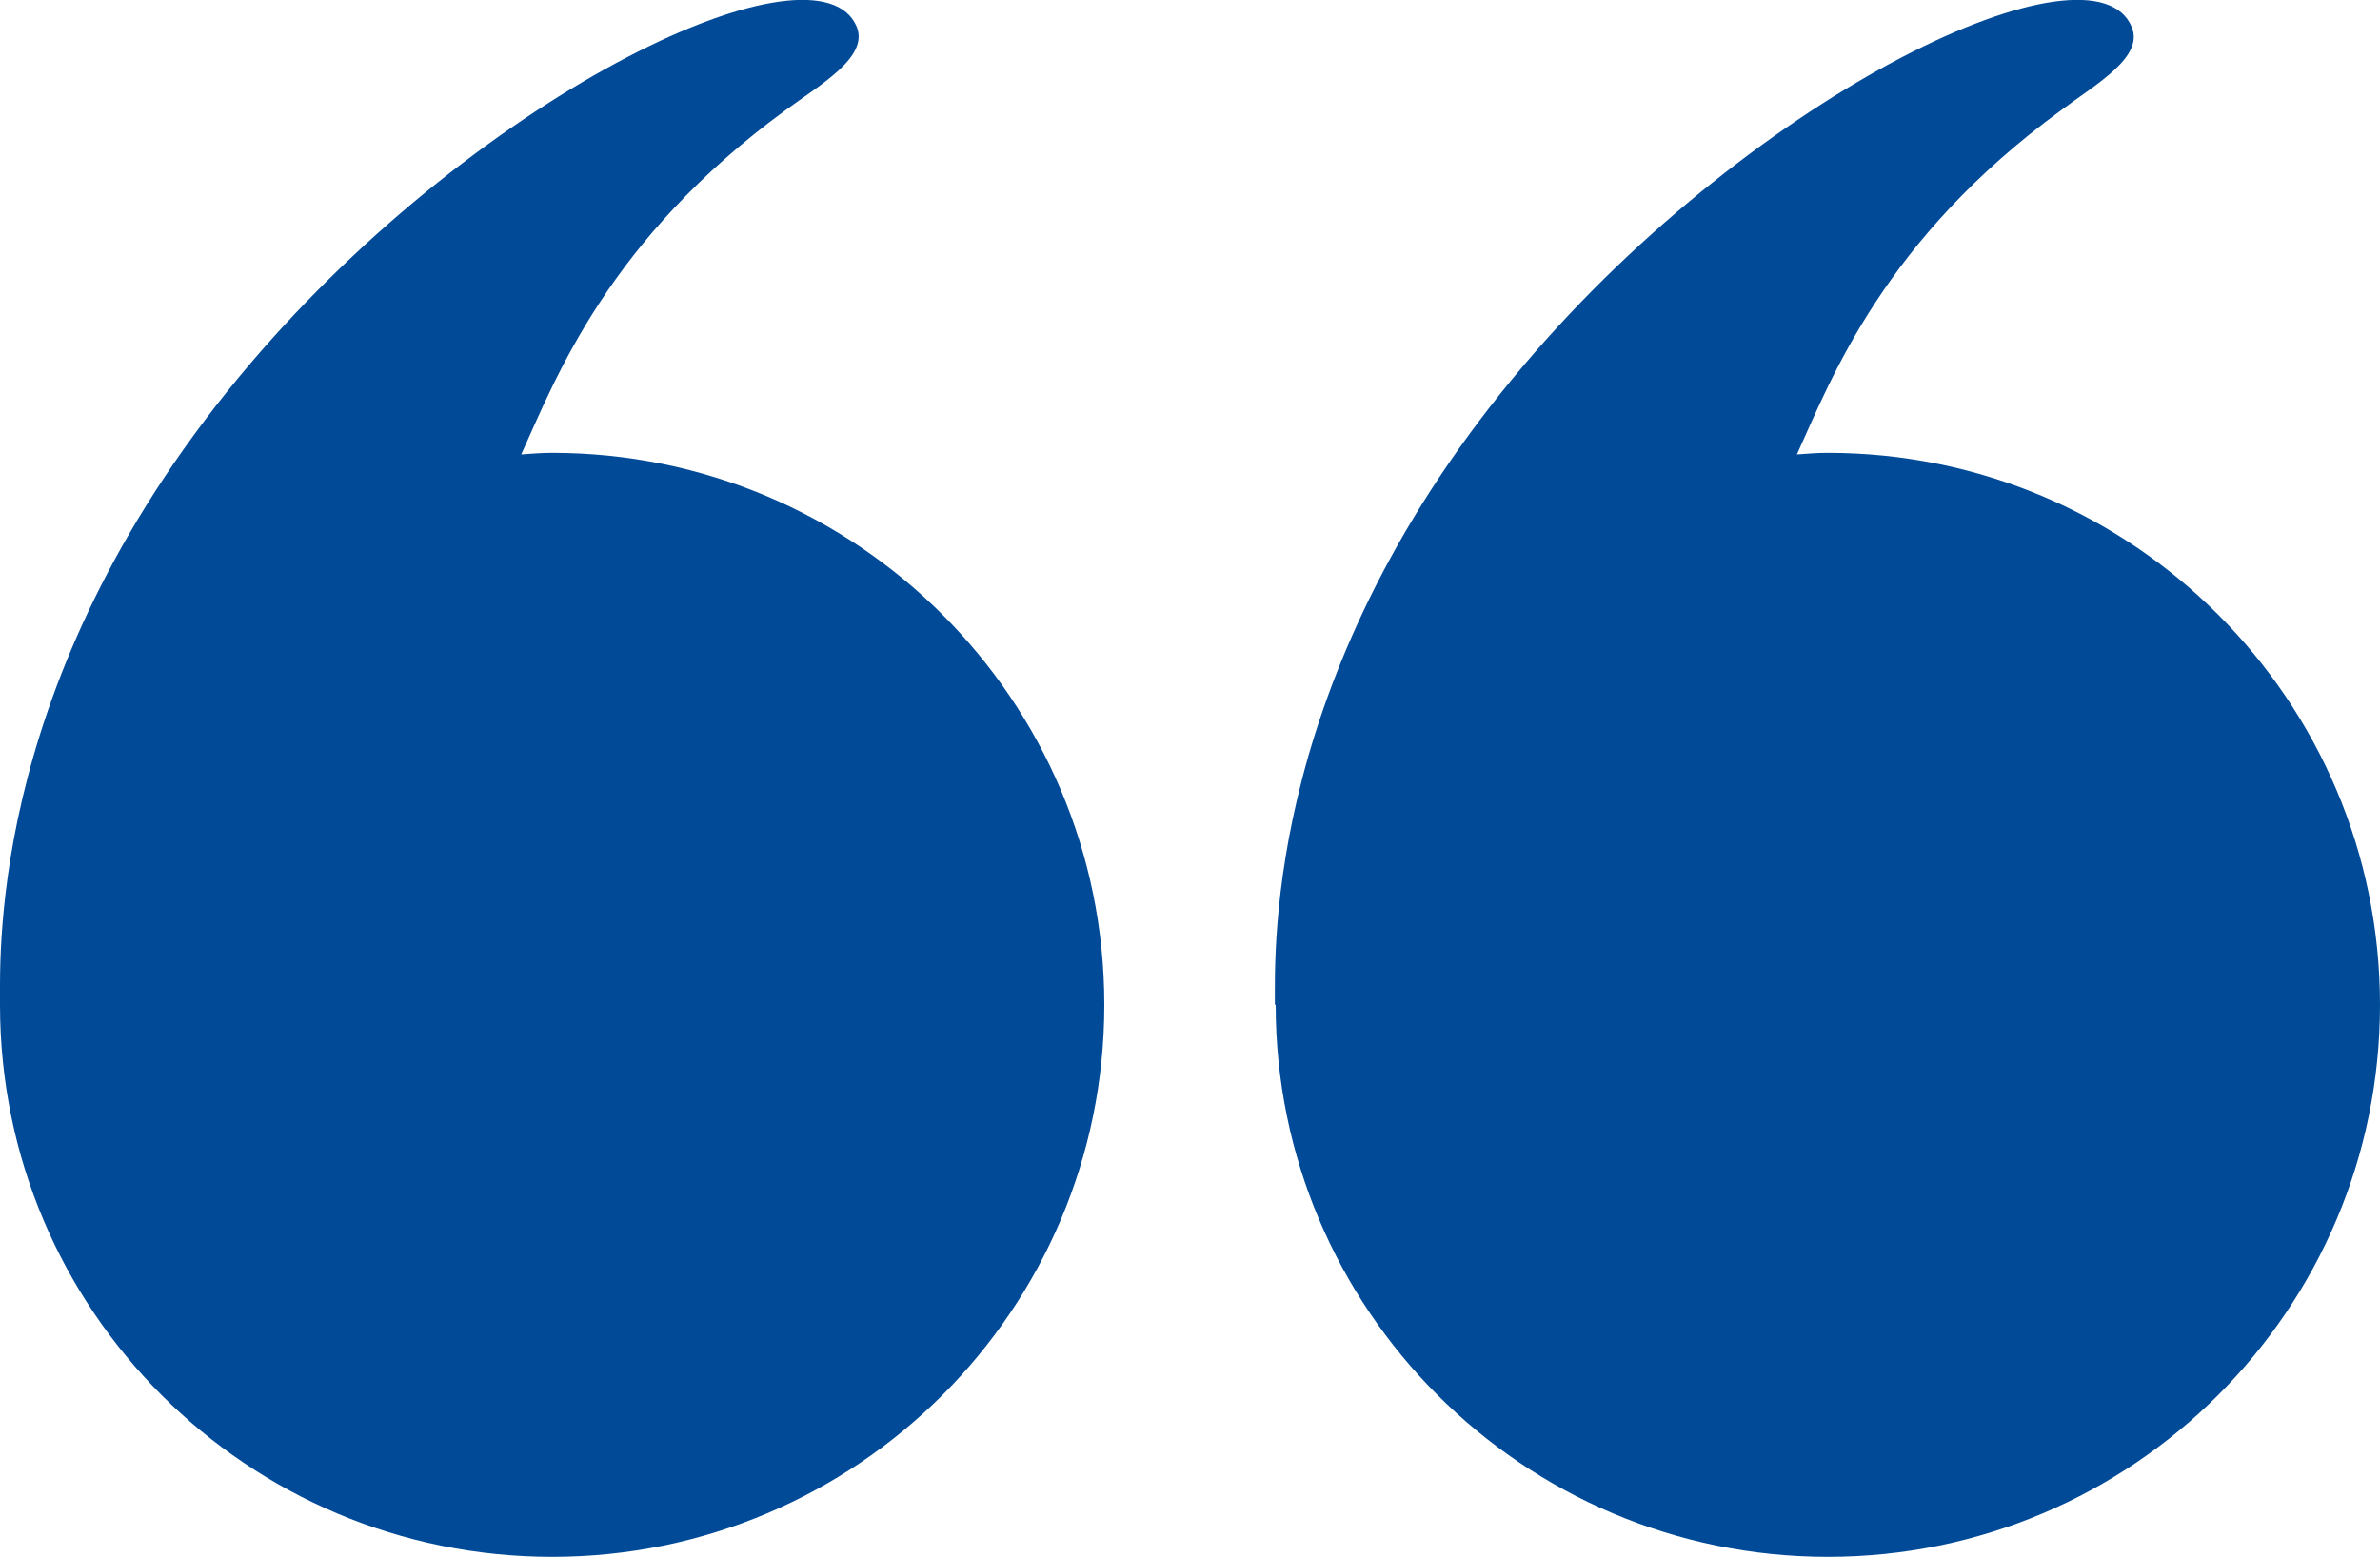 <?xml version="1.0" encoding="UTF-8"?>
<svg id="_레이어_2" data-name="레이어 2" xmlns="http://www.w3.org/2000/svg" viewBox="0 0 30 19.63">
  <defs>
    <style>
      .cls-1 {
        fill: #004a98;
      }
    </style>
  </defs>
  <g id="_격리_모드" data-name="격리 모드">
    <g>
      <path class="cls-1" d="M16.08,12.67c0,3.84,3.12,6.96,6.96,6.96s6.96-3.12,6.96-6.96-3.12-6.96-6.96-6.96c-.13,0-.26.01-.39.02.44-.97,1.1-2.71,3.33-4.34.44-.33,1.05-.67.89-1.05-.48-1.17-4.69.77-7.65,4.25-3.27,3.85-3.15,7.35-3.15,8.08Z"/>
      <path class="cls-1" d="M0,12.67C0,16.52,3.12,19.63,6.96,19.63s6.96-3.12,6.96-6.96-3.12-6.96-6.96-6.96c-.13,0-.26.01-.39.02.44-.97,1.1-2.71,3.33-4.34.45-.33,1.05-.67.9-1.05-.48-1.17-4.69.77-7.65,4.25C-.12,8.44,0,11.94,0,12.67Z"/>
    </g>
  </g>
</svg>